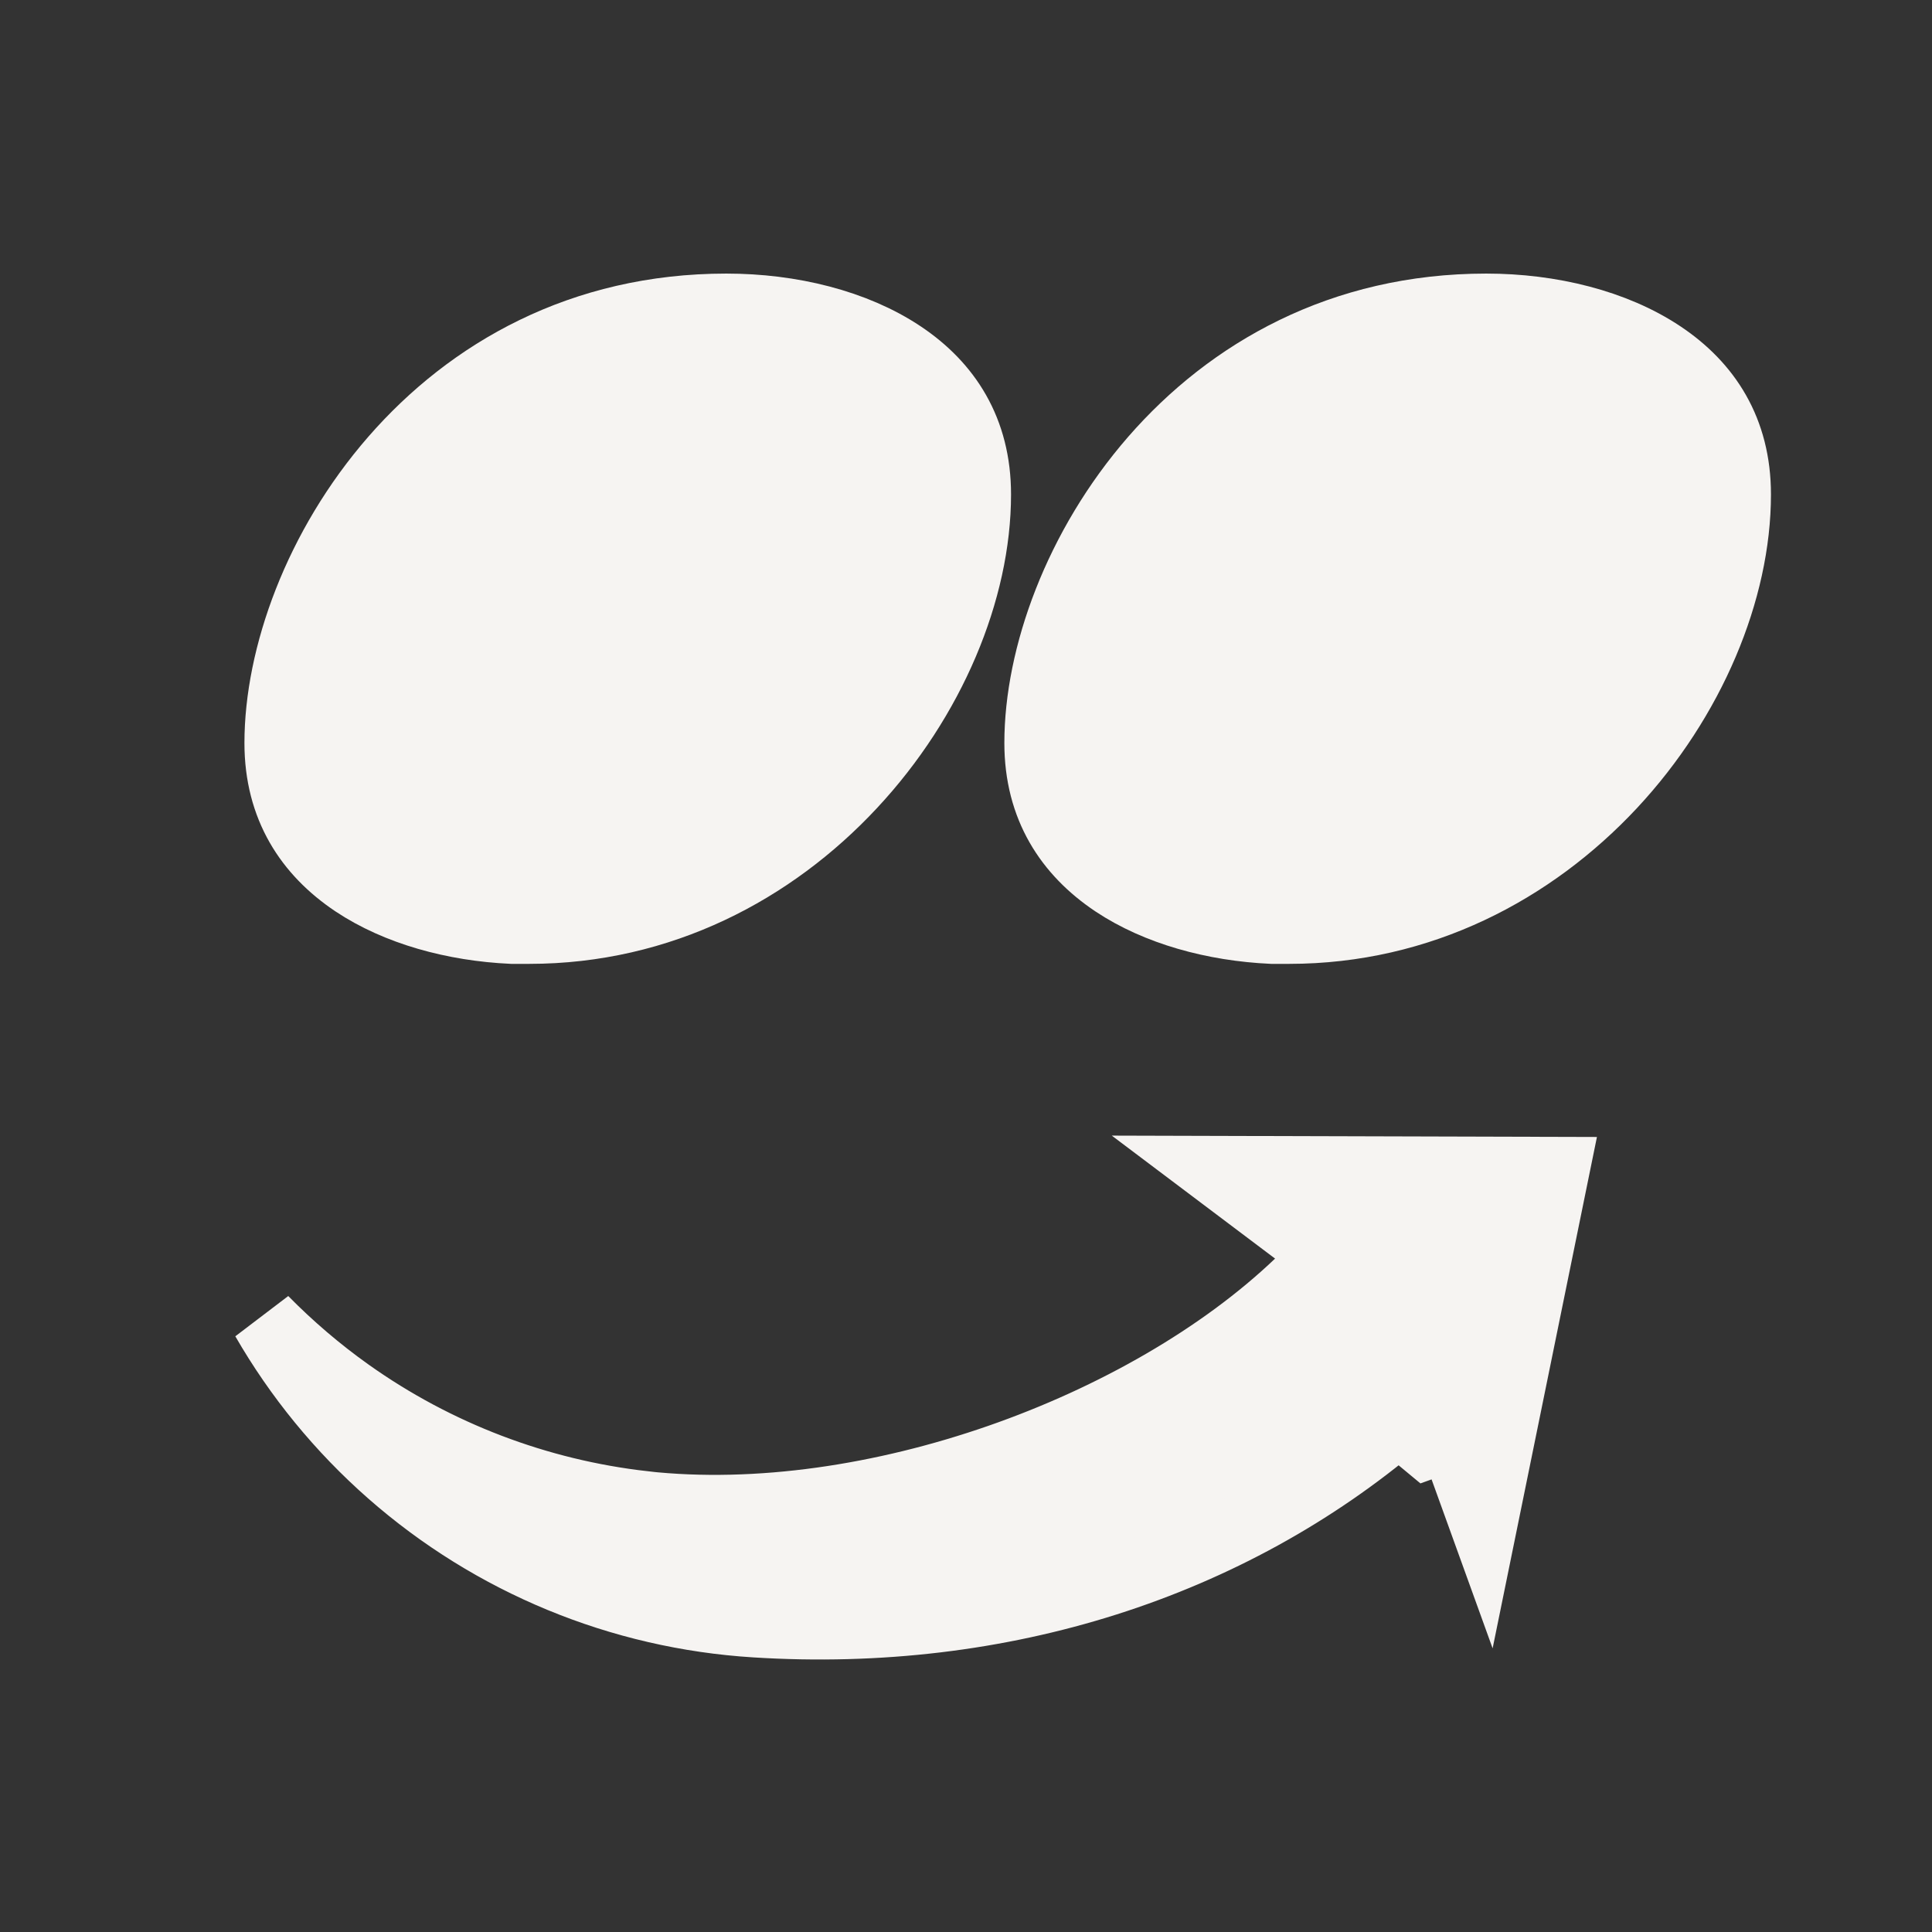 <svg xmlns="http://www.w3.org/2000/svg" width="24" height="24" viewBox="0 0 24 24" fill="none"><rect x="0" y="0" width="24" height="24" fill="#333333" stroke="none"/><path d="M16.013 11.557L15.8 11.557C15.079 11.524 14.371 11.33 13.838 10.975C13.267 10.593 12.893 10.029 12.893 9.23C12.893 8.152 13.379 6.79 14.331 5.697C15.275 4.615 16.662 3.815 18.463 3.815C19.264 3.815 20.062 4.011 20.645 4.401C21.213 4.78 21.583 5.343 21.583 6.142C21.583 7.331 21.022 8.691 20.029 9.756C19.04 10.815 17.649 11.557 16.013 11.557ZM6.573 11.557H6.359C5.638 11.524 4.931 11.33 4.398 10.975C3.827 10.593 3.453 10.029 3.453 9.23C3.453 8.152 3.938 6.79 4.891 5.697C5.835 4.615 7.221 3.815 9.023 3.815C9.827 3.815 10.624 4.011 11.207 4.401C11.774 4.78 12.143 5.343 12.143 6.142C12.143 7.331 11.582 8.691 10.588 9.756C9.6 10.816 8.209 11.557 6.573 11.557ZM19.328 14.539L18.43 18.941L18.034 17.845L17.728 17.955L17.376 17.663C15.277 19.442 12.461 20.367 9.383 20.173L9.383 20.173C7.705 20.069 6.11 19.41 4.848 18.301C4.222 17.751 3.695 17.105 3.284 16.392C3.609 16.722 3.962 17.024 4.342 17.294C5.423 18.061 6.681 18.541 7.998 18.69L7.999 18.691C9.42 18.847 10.979 18.604 12.41 18.107C13.84 17.61 15.171 16.848 16.127 15.936L16.482 15.597L16.09 15.302L15.061 14.527L19.328 14.539Z" fill="#F6F4F2" stroke="#F6F4F2" stroke-width="0.833"></path></svg>
